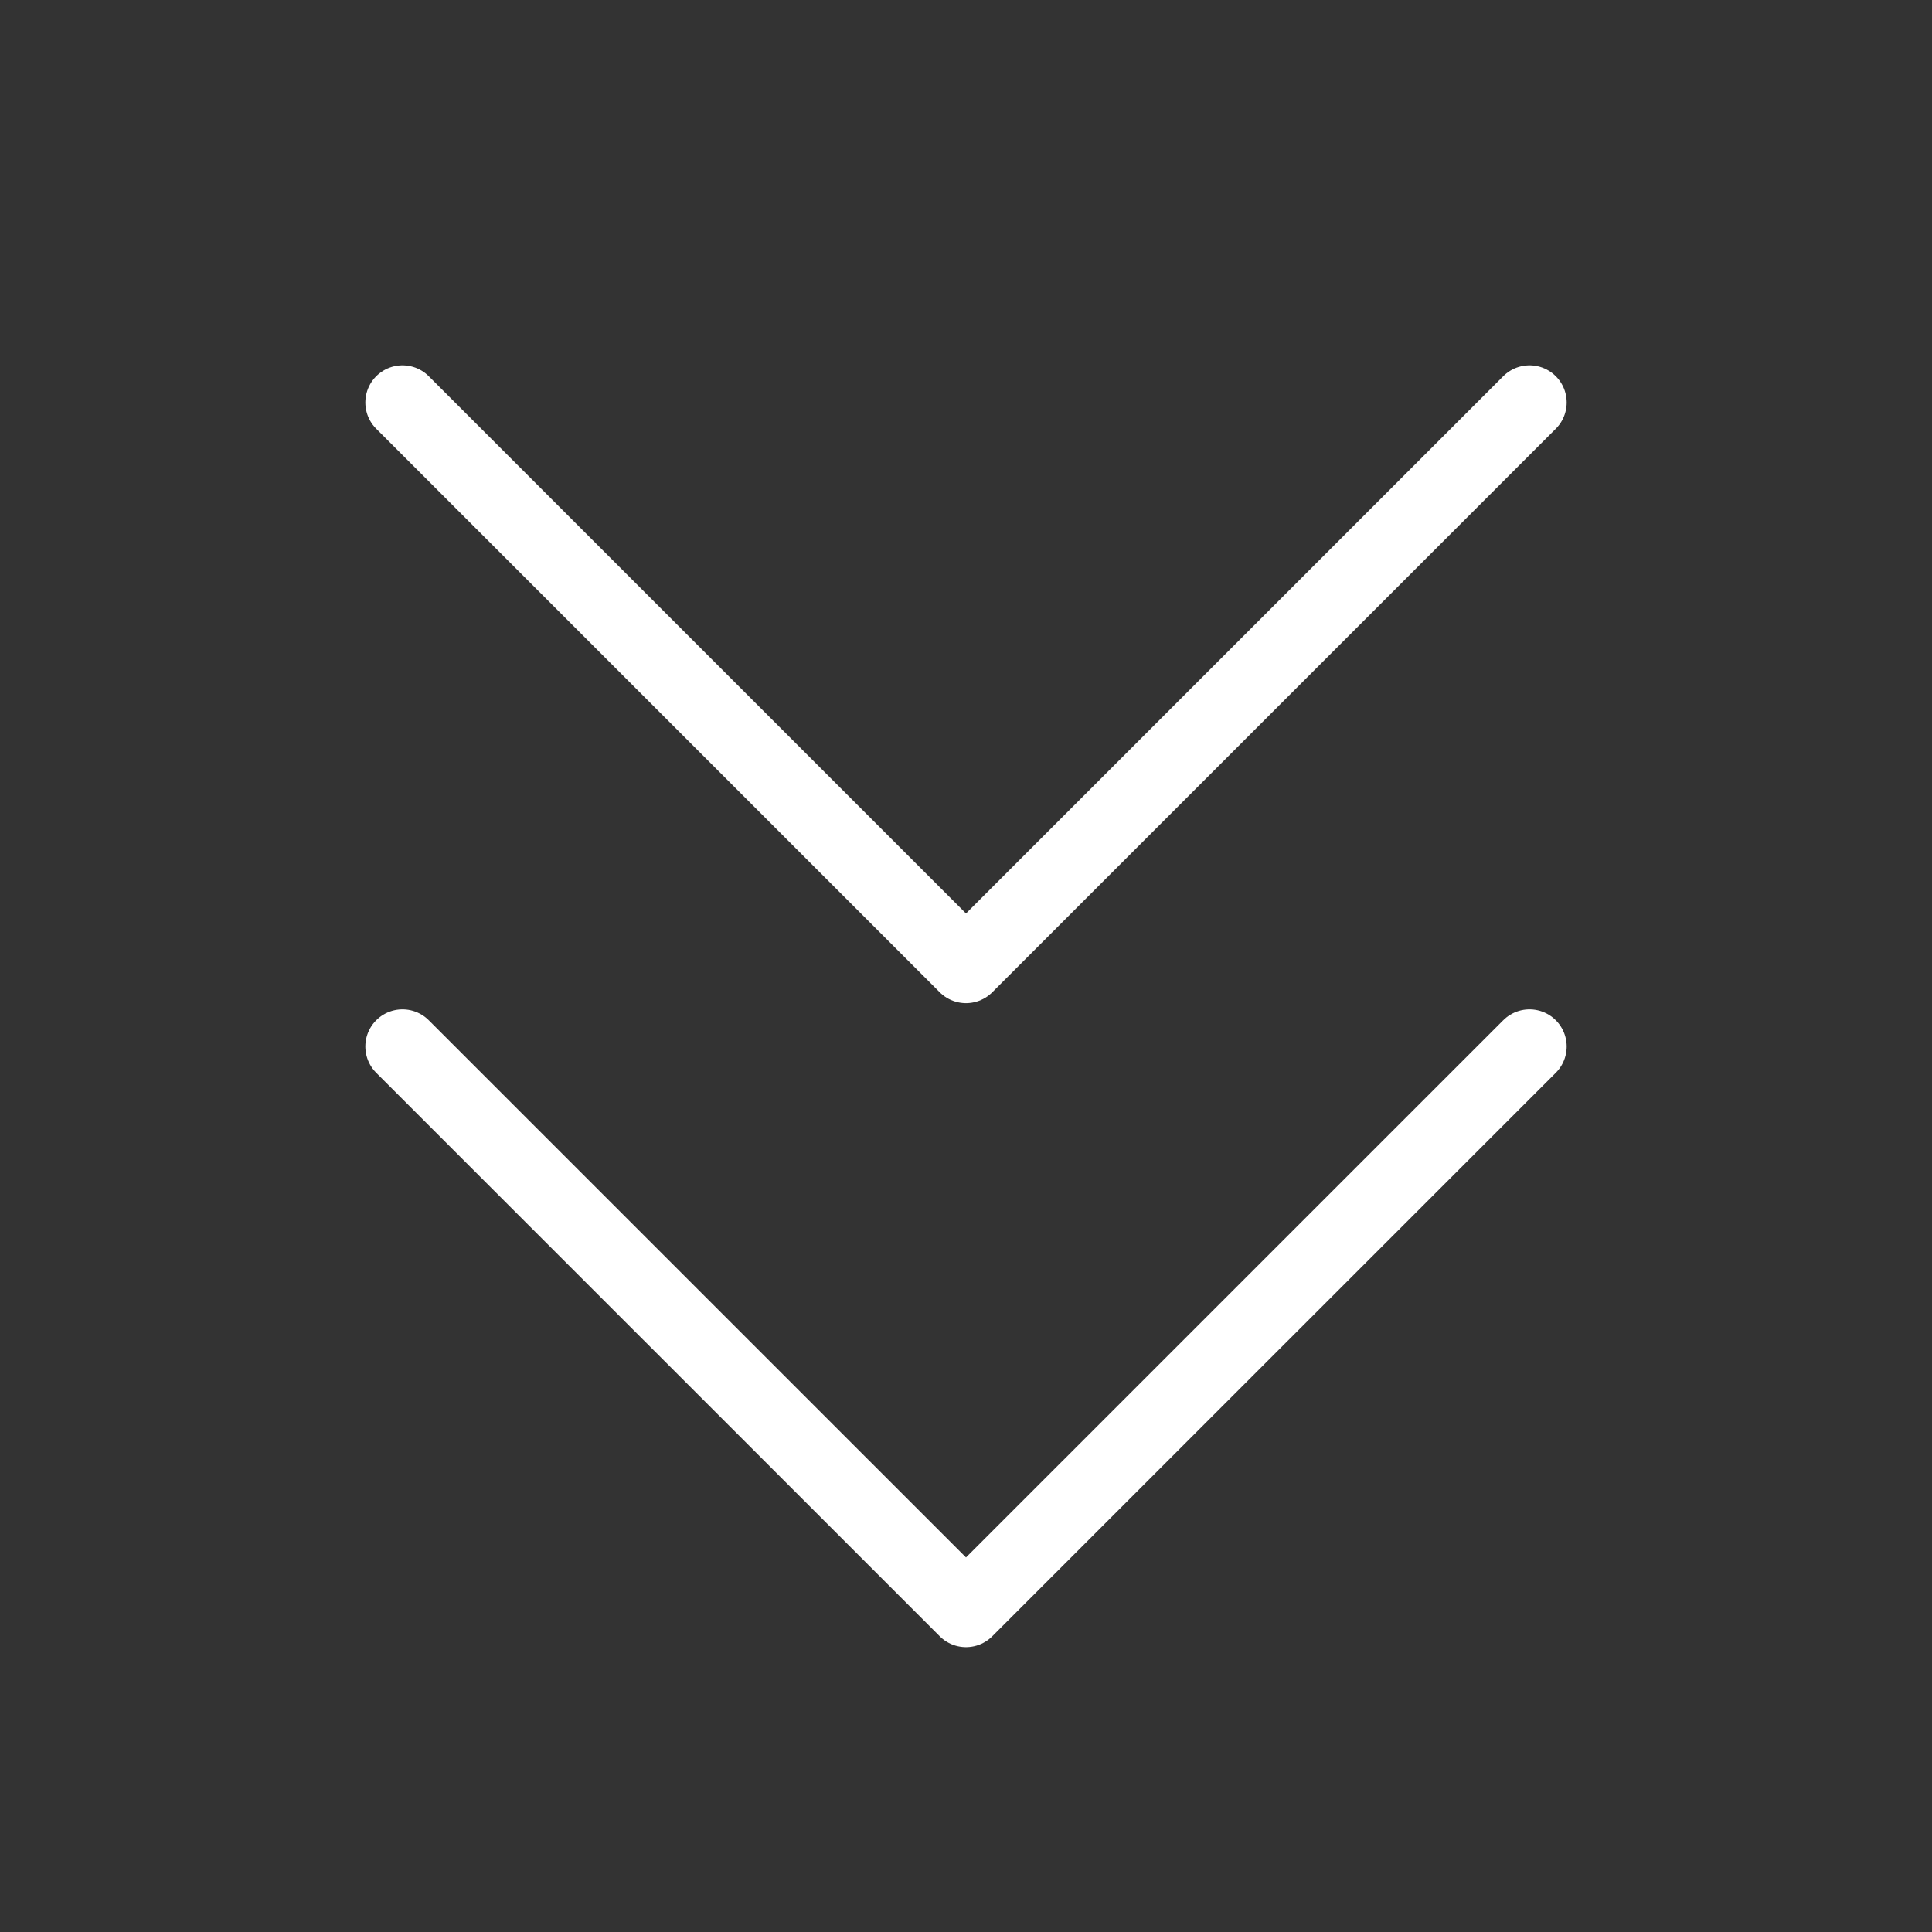 <svg width="52" height="52" viewBox="0 0 52 52" fill="none" xmlns="http://www.w3.org/2000/svg">
<rect x="0" y="0" width="52" height="52" fill="#333333" stroke="none"/>
<path d="M41.167 28.167L26 43.333L10.833 28.167M41.167 10.833L26 26L10.833 10.833" stroke="white" stroke-width="2" stroke-linecap="round" stroke-linejoin="round"/>
</svg>
